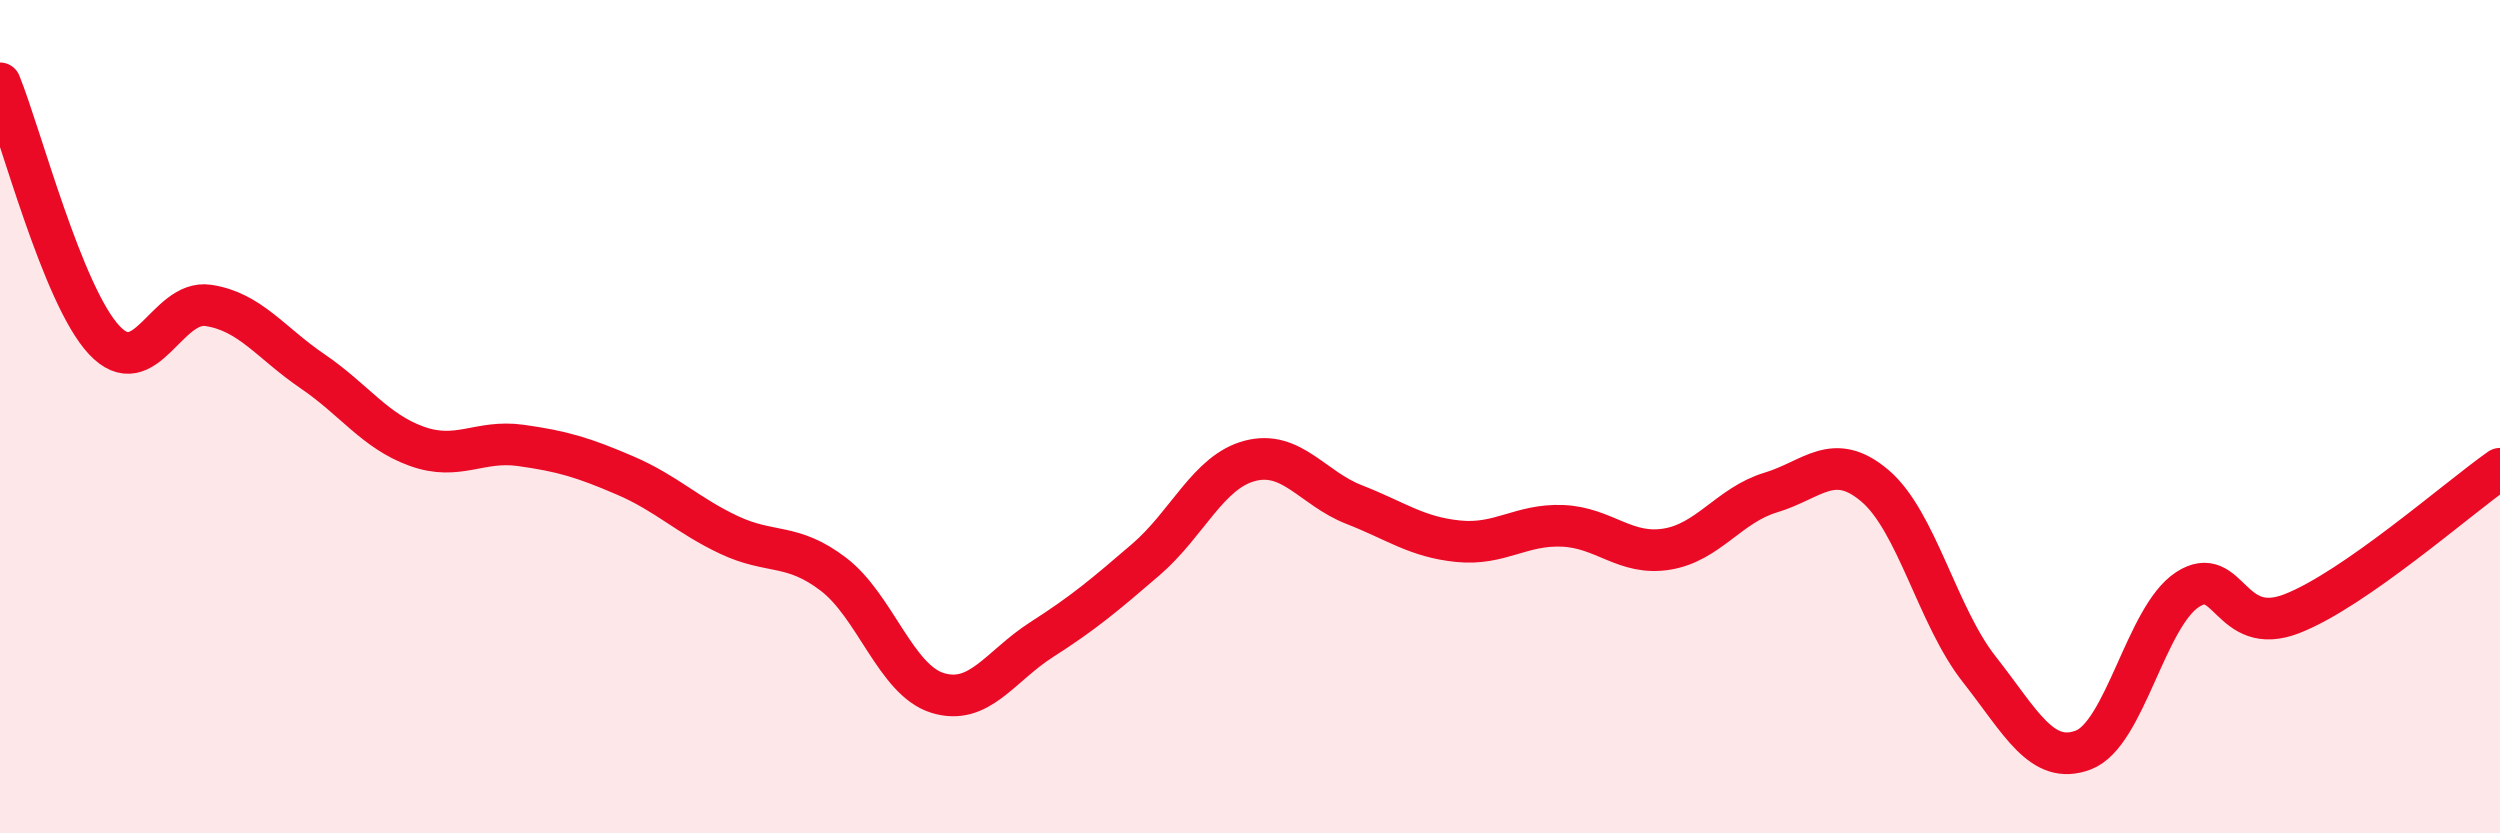 
    <svg width="60" height="20" viewBox="0 0 60 20" xmlns="http://www.w3.org/2000/svg">
      <path
        d="M 0,2 C 0.5,3.23 1.5,7.09 2.5,8.16 C 3.5,9.23 4,7.18 5,7.33 C 6,7.48 6.5,8.23 7.5,8.91 C 8.5,9.59 9,10.35 10,10.71 C 11,11.07 11.5,10.55 12.5,10.69 C 13.5,10.83 14,10.98 15,11.41 C 16,11.84 16.5,12.37 17.5,12.84 C 18.5,13.31 19,13.02 20,13.78 C 21,14.54 21.5,16.32 22.5,16.63 C 23.5,16.94 24,15.99 25,15.35 C 26,14.71 26.5,14.29 27.5,13.43 C 28.5,12.57 29,11.32 30,11.06 C 31,10.8 31.5,11.72 32.5,12.11 C 33.5,12.5 34,12.89 35,12.99 C 36,13.09 36.5,12.58 37.5,12.62 C 38.5,12.66 39,13.34 40,13.18 C 41,13.02 41.5,12.12 42.5,11.82 C 43.5,11.52 44,10.81 45,11.66 C 46,12.51 46.5,14.79 47.5,16.06 C 48.5,17.33 49,18.38 50,18 C 51,17.62 51.5,14.8 52.5,14.15 C 53.5,13.5 53.5,15.31 55,14.73 C 56.5,14.15 59,11.95 60,11.25L60 20L0 20Z"
        fill="#EB0A25"
        opacity="0.1"
        stroke-linecap="round"
        stroke-linejoin="round"
      />
      <path
        d="M 0,2 C 0.5,3.23 1.5,7.09 2.5,8.16 C 3.5,9.23 4,7.18 5,7.33 C 6,7.48 6.5,8.23 7.5,8.91 C 8.5,9.59 9,10.35 10,10.71 C 11,11.07 11.5,10.55 12.5,10.69 C 13.5,10.83 14,10.98 15,11.41 C 16,11.84 16.5,12.37 17.5,12.84 C 18.5,13.31 19,13.02 20,13.78 C 21,14.54 21.5,16.32 22.5,16.63 C 23.5,16.94 24,15.99 25,15.35 C 26,14.71 26.5,14.29 27.5,13.43 C 28.5,12.57 29,11.32 30,11.06 C 31,10.8 31.5,11.72 32.5,12.11 C 33.5,12.5 34,12.89 35,12.99 C 36,13.09 36.5,12.58 37.5,12.62 C 38.5,12.66 39,13.34 40,13.18 C 41,13.02 41.5,12.12 42.5,11.82 C 43.5,11.52 44,10.81 45,11.66 C 46,12.51 46.5,14.79 47.5,16.06 C 48.5,17.33 49,18.38 50,18 C 51,17.62 51.5,14.8 52.5,14.15 C 53.5,13.5 53.5,15.31 55,14.73 C 56.5,14.15 59,11.95 60,11.25"
        stroke="#EB0A25"
        stroke-width="1"
        fill="none"
        stroke-linecap="round"
        stroke-linejoin="round"
      />
    </svg>
  